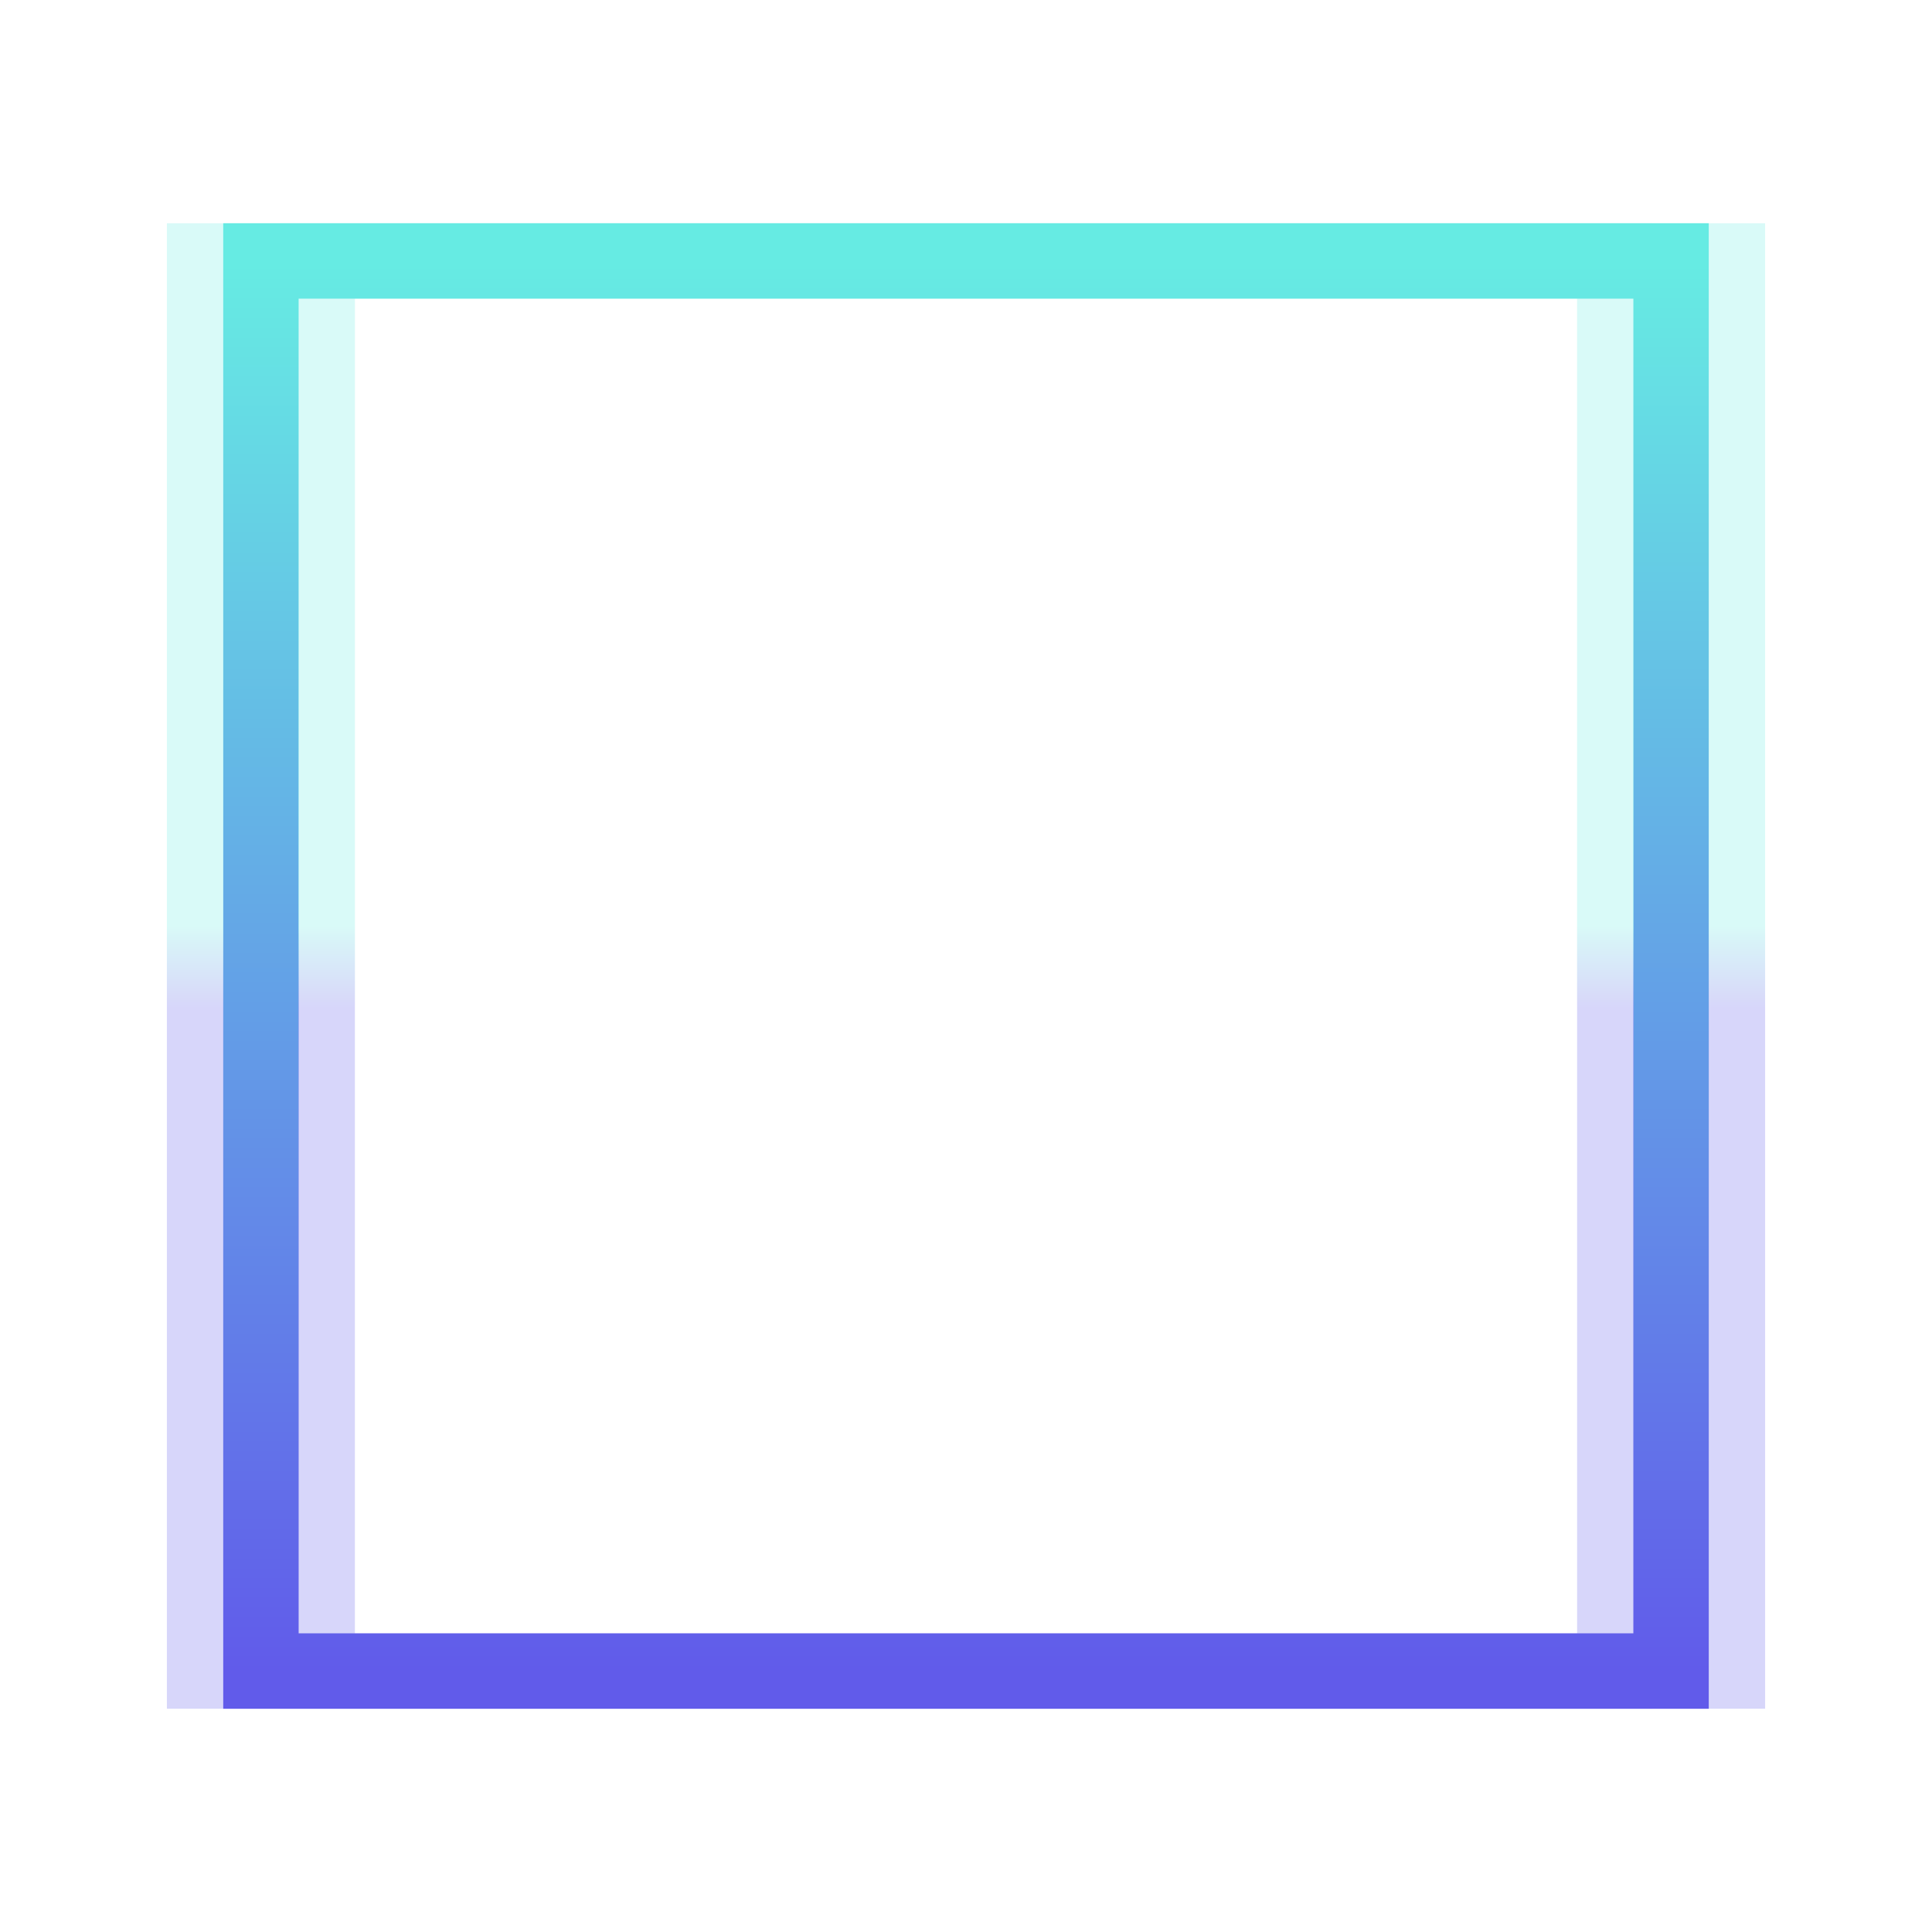 <?xml version="1.0" encoding="utf-8"?>
<!-- Generator: Adobe Illustrator 27.8.1, SVG Export Plug-In . SVG Version: 6.00 Build 0)  -->
<svg version="1.1" id="Calque_1" xmlns:svgjs="http://svgjs.dev/svgjs"
	 xmlns="http://www.w3.org/2000/svg" xmlns:xlink="http://www.w3.org/1999/xlink" x="0px" y="0px" viewBox="0 0 411 411"
	 style="enable-background:new 0 0 411 411;" xml:space="preserve">
<style type="text/css">
	.st0{filter:url(#nnneon-filter);}
	.st1{fill:none;stroke:url(#SVGID_1_);stroke-width:16;}
	.st2{opacity:0.25;filter:url(#nnneon-filter2);enable-background:new    ;}
	.st3{fill:none;stroke:url(#SVGID_00000032626334915906292450000008525101968468201378_);stroke-width:16;}
	.st4{fill:none;stroke:url(#SVGID_00000116945408628880923360000003445755270612422587_);stroke-width:16;}
	.st5{fill:none;stroke:url(#SVGID_00000028313603525208686470000001339683508318300560_);stroke-width:16;}
</style>
<filter  color-interpolation-filters="sRGB" filterUnits="objectBoundingBox" height="400%" id="nnneon-filter2" primitiveUnits="userSpaceOnUse" width="400%" x="-100%" y="-100%">

		<feGaussianBlur  edgeMode="none" height="100%" in="SourceGraphic" result="blur" stdDeviation="10 17" width="100%" x="0%" y="0%">
		</feGaussianBlur>
</filter>
<filter  color-interpolation-filters="sRGB" filterUnits="objectBoundingBox" height="400%" id="nnneon-filter" primitiveUnits="userSpaceOnUse" width="400%" x="-100%" y="-100%">
	<feGaussianBlur  edgeMode="none" height="100%" in="SourceGraphic" result="blur" stdDeviation="17 8" width="100%" x="0%" y="0%">
		</feGaussianBlur>
</filter>
<g>
	<g class="st0">

			<linearGradient id="SVGID_1_" gradientUnits="userSpaceOnUse" x1="-741.158" y1="600.749" x2="-741.158" y2="600.69" gradientTransform="matrix(300 0 0 -300 222552.969 180421.297)">
			<stop  offset="0" style="stop-color:#66EBE3"/>
			<stop  offset="1" style="stop-color:#615BEA"/>
		</linearGradient>
		<rect x="55.5" y="55.5" class="st1" width="300" height="300"/>
	</g>
	<g class="st2">

			<linearGradient id="SVGID_00000127003156121258248950000006939143491738883498_" gradientUnits="userSpaceOnUse" x1="-741.158" y1="600.749" x2="-741.158" y2="600.69" gradientTransform="matrix(300 0 0 -300 222564.969 180421.297)">
			<stop  offset="0" style="stop-color:#66EBE3"/>
			<stop  offset="1" style="stop-color:#615BEA"/>
		</linearGradient>

			<rect x="67.5" y="55.5" style="fill:none;stroke:url(#SVGID_00000127003156121258248950000006939143491738883498_);stroke-width:16;" width="300" height="300"/>
	</g>
	<g class="st2">

			<linearGradient id="SVGID_00000057848629068985004080000000655863833712970890_" gradientUnits="userSpaceOnUse" x1="-741.158" y1="600.749" x2="-741.158" y2="600.69" gradientTransform="matrix(300 0 0 -300 222540.969 180421.297)">
			<stop  offset="0" style="stop-color:#66EBE3"/>
			<stop  offset="1" style="stop-color:#615BEA"/>
		</linearGradient>

			<rect x="43.5" y="55.5" style="fill:none;stroke:url(#SVGID_00000057848629068985004080000000655863833712970890_);stroke-width:16;" width="300" height="300"/>
	</g>

		<linearGradient id="SVGID_00000130637518523831499990000001492747221114629310_" gradientUnits="userSpaceOnUse" x1="-741.158" y1="601.219" x2="-741.158" y2="600.219" gradientTransform="matrix(300 0 0 -300 222552.969 180421.297)">
		<stop  offset="0" style="stop-color:#66EBE3"/>
		<stop  offset="1" style="stop-color:#615BEA"/>
	</linearGradient>

		<rect x="55.5" y="55.5" style="fill:none;stroke:url(#SVGID_00000130637518523831499990000001492747221114629310_);stroke-width:16;" width="300" height="300"/>
</g>
</svg>

